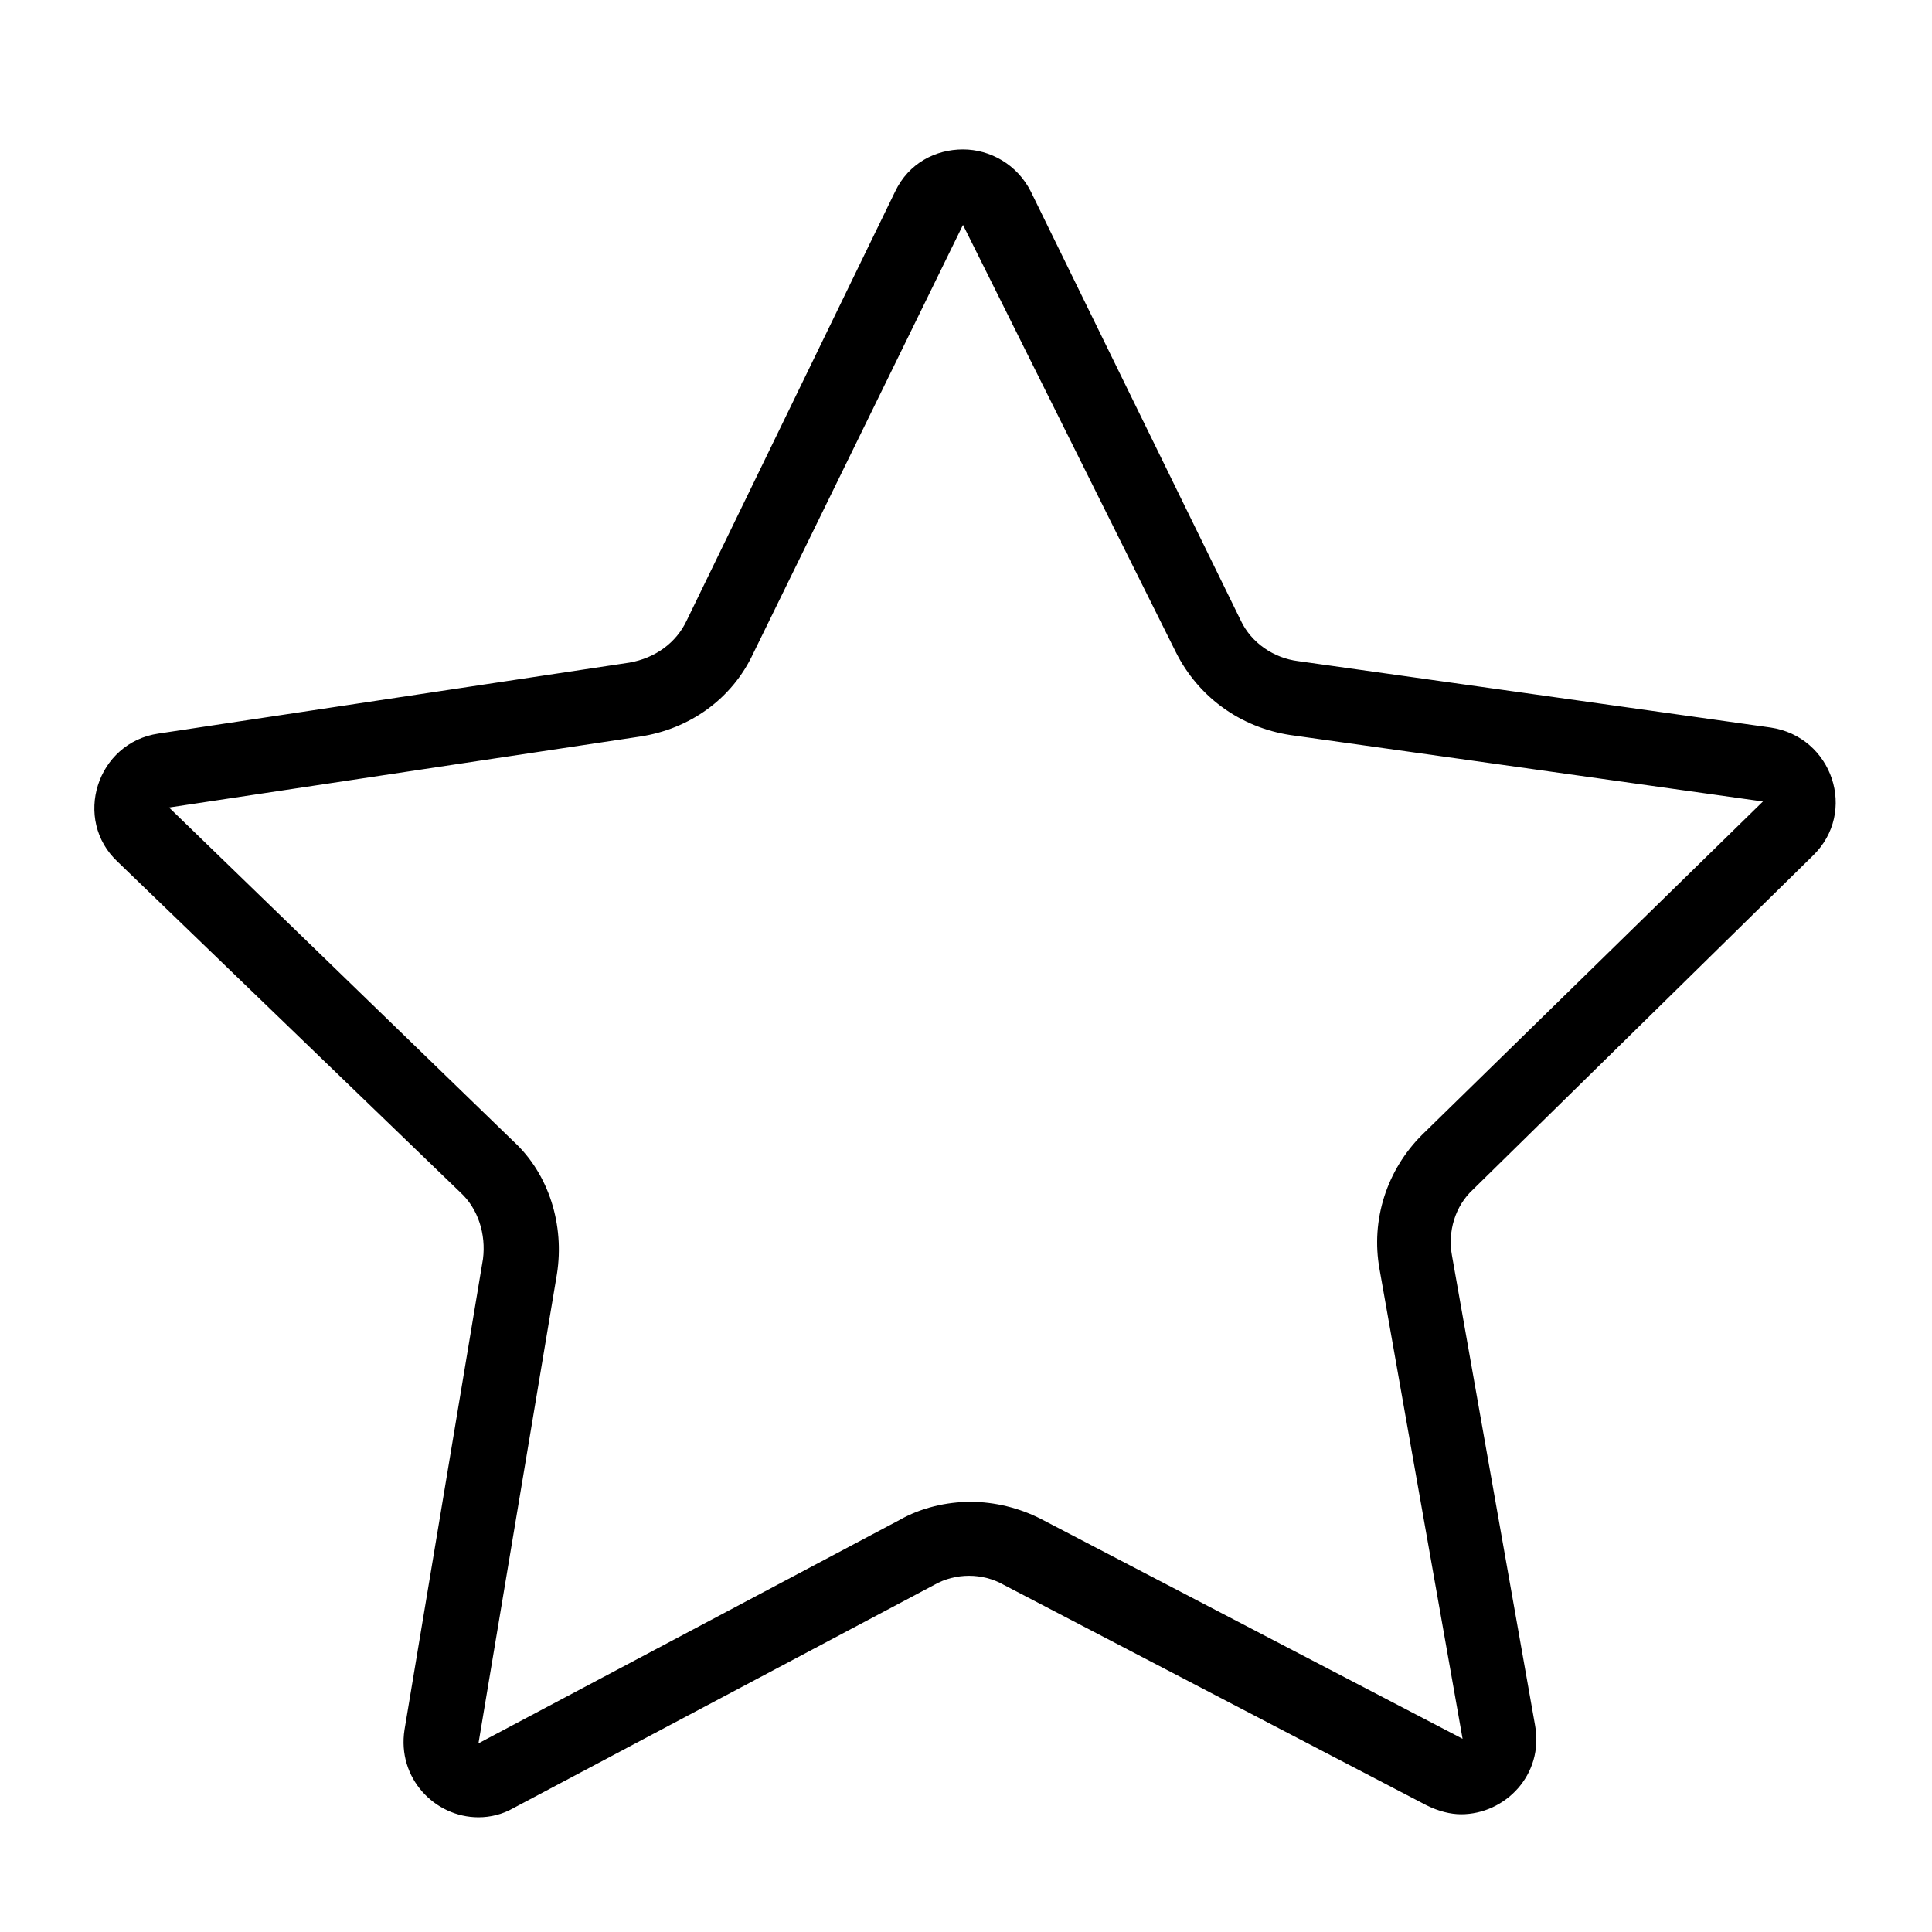 <?xml version="1.0" encoding="utf-8"?>
<!-- Generator: Adobe Illustrator 26.4.1, SVG Export Plug-In . SVG Version: 6.00 Build 0)  -->
<svg version="1.1" id="Ebene_1_Kopie" xmlns="http://www.w3.org/2000/svg" xmlns:xlink="http://www.w3.org/1999/xlink" x="0px"
	 y="0px" viewBox="0 0 128 128" style="enable-background:new 0 0 128 128;" xml:space="preserve">
<path d="M63.8,14.9l14.1,28.3c1.5,3,4.3,5,7.6,5.5l31.3,4.4L94.2,75.2c-2.3,2.3-3.4,5.6-2.8,8.9l5.5,31.1l-28-14.6
	c-1.4-0.7-3-1.1-4.6-1.1c-1.6,0-3.3,0.4-4.7,1.2l-27.9,14.8l5.2-31.1c0.5-3.2-0.5-6.6-2.9-8.8L11.2,53.5l31.2-4.7
	c3.3-0.5,6.1-2.5,7.5-5.5L63.8,14.9 M96.9,115.1L96.9,115.1L96.9,115.1L96.9,115.1 M63.8,9.9c-1.8,0-3.6,0.9-4.5,2.8L45.5,41.1
	c-0.7,1.5-2.1,2.5-3.8,2.8l-31.2,4.7c-4.1,0.6-5.7,5.7-2.7,8.5L30.5,79c1.2,1.1,1.7,2.8,1.5,4.4l-5.2,31.2c-0.5,3.2,2,5.8,4.9,5.8
	c0.8,0,1.6-0.2,2.3-0.6L61.9,105c0.7-0.4,1.5-0.6,2.3-0.6c0.8,0,1.6,0.2,2.3,0.6l28,14.6c0.8,0.4,1.6,0.6,2.3,0.6
	c2.9,0,5.5-2.6,4.9-5.9l-5.5-31.1c-0.3-1.6,0.2-3.3,1.4-4.4l22.5-22.1c3-2.9,1.3-7.9-2.8-8.5l-31.3-4.4c-1.6-0.2-3.1-1.2-3.8-2.7
	L68.3,12.7C67.4,10.9,65.6,9.9,63.8,9.9L63.8,9.9L63.8,9.9z"/>
</svg>
